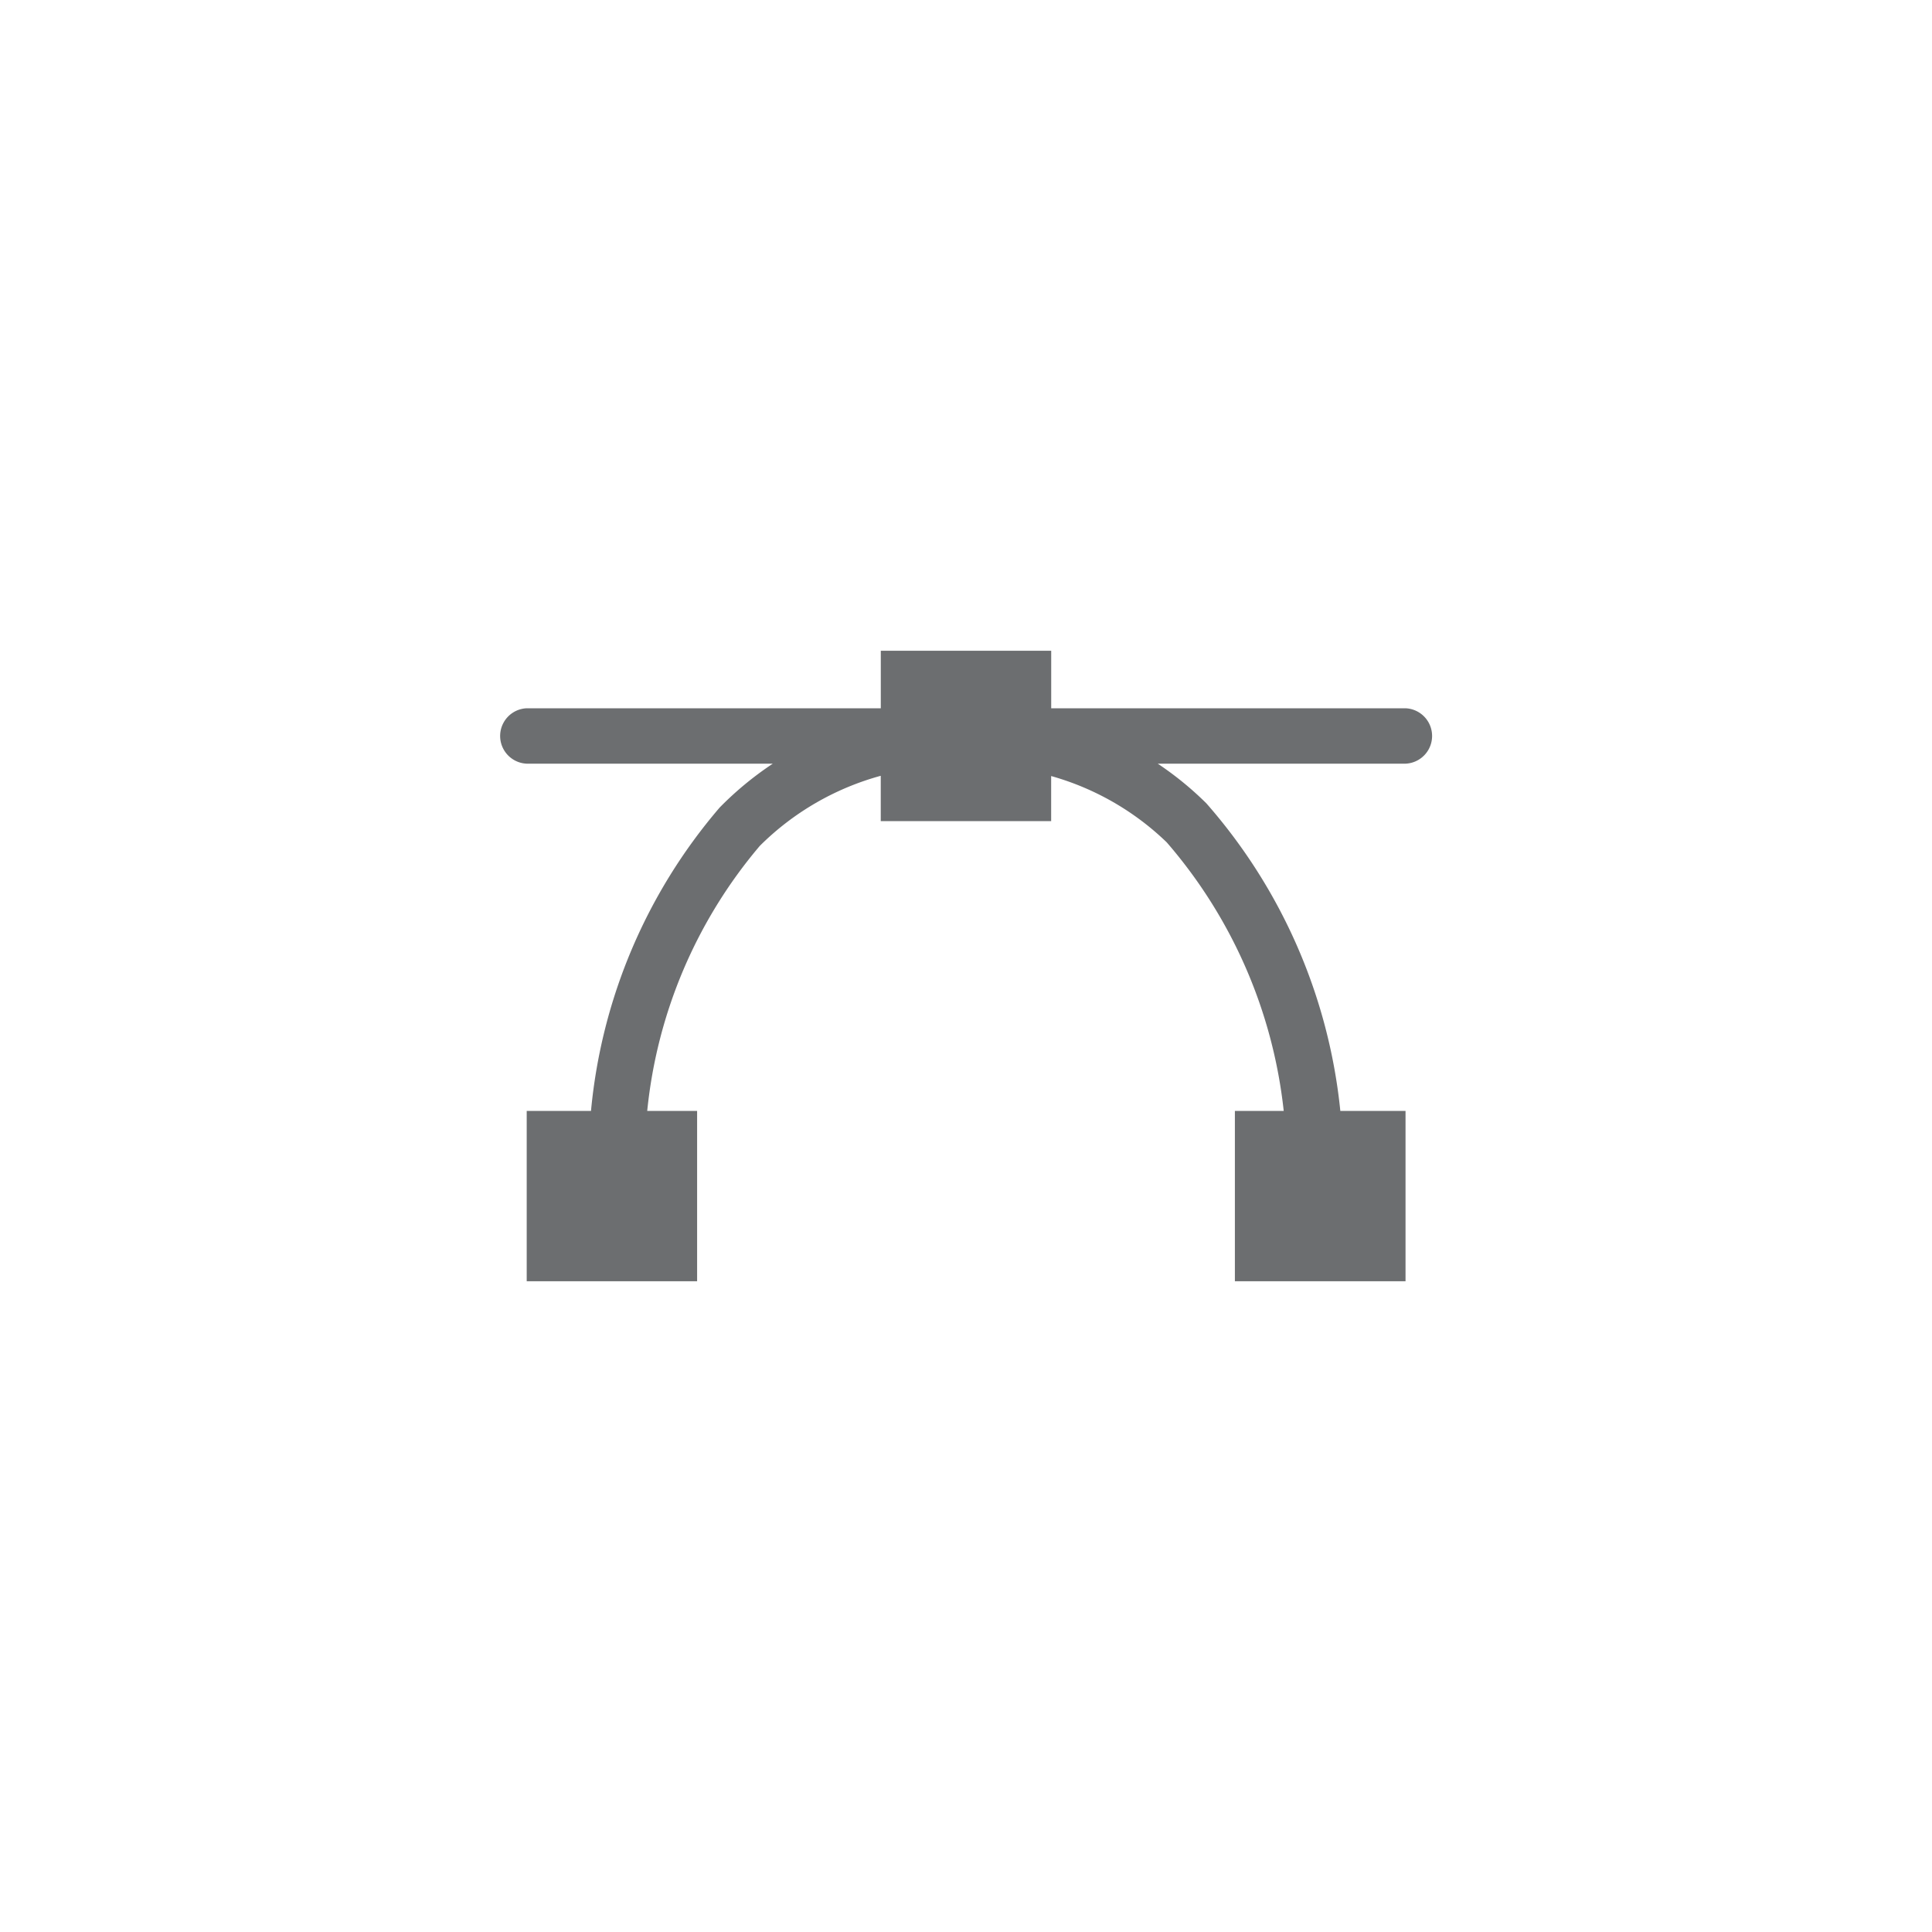 <svg id="Layer_1" data-name="Layer 1" xmlns="http://www.w3.org/2000/svg" viewBox="0 0 40 40"><defs><style>.cls-1{fill:#6c6e70;}</style></defs><path class="cls-1" d="M29.1,14.664H21.764V13.473H18.236v1.191H10.905a.574.574,0,0,0,0,1.147H16a6.82,6.82,0,0,0-1.1.908A11.256,11.256,0,0,0,12.236,23H10.905v3.527h3.528V23H13.4a10.034,10.034,0,0,1,2.33-5.486,5.667,5.667,0,0,1,2.505-1.452V17h3.528v-.933a5.643,5.643,0,0,1,2.393,1.373A10.163,10.163,0,0,1,26.578,23H25.567v3.527H29.1V23h-1.35a11.388,11.388,0,0,0-2.773-6.367,6.736,6.736,0,0,0-1.007-.822H29.1a.574.574,0,0,0,0-1.147Z"/></svg>